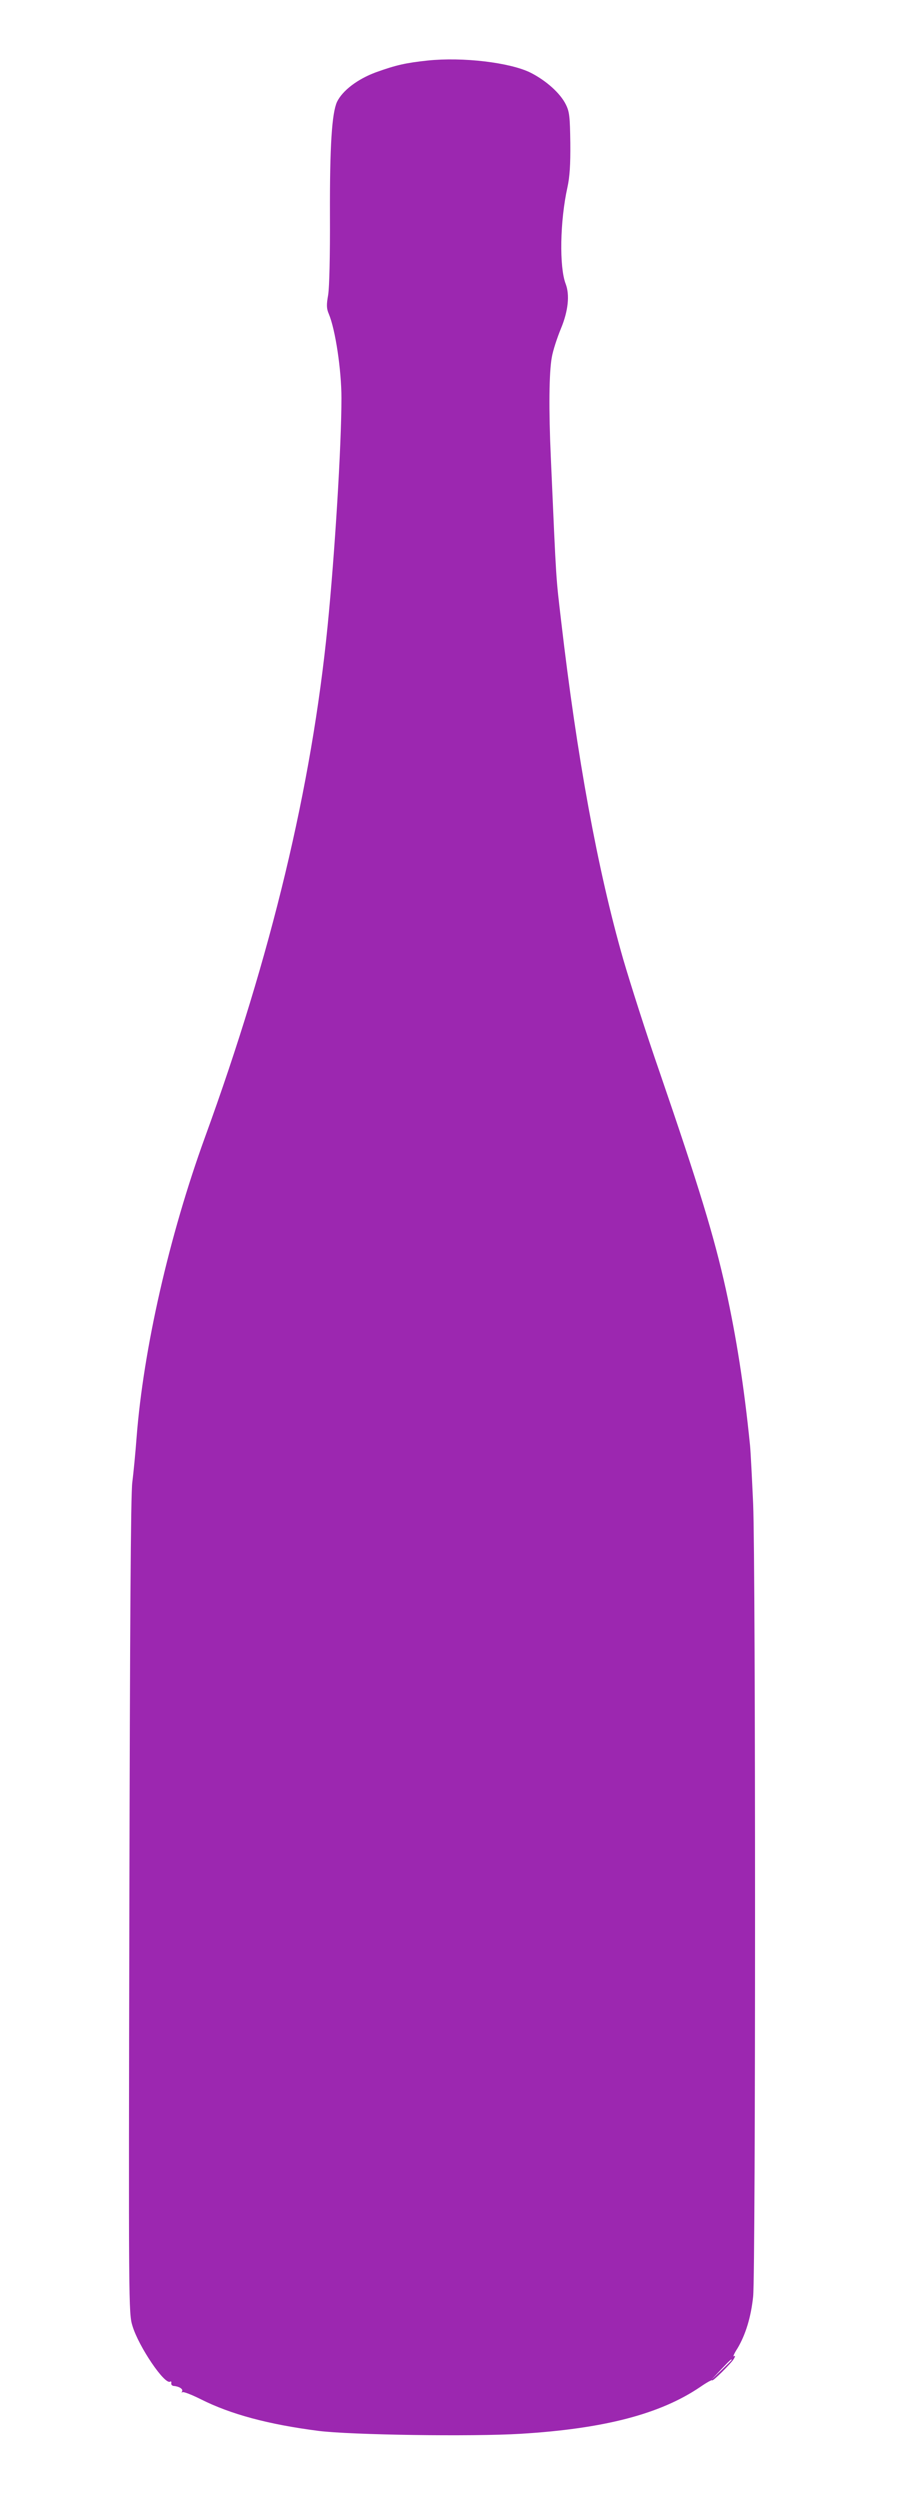 <?xml version="1.0" standalone="no"?>
<!DOCTYPE svg PUBLIC "-//W3C//DTD SVG 20010904//EN"
 "http://www.w3.org/TR/2001/REC-SVG-20010904/DTD/svg10.dtd">
<svg version="1.0" xmlns="http://www.w3.org/2000/svg"
 width="471pt" height="1280pt" viewBox="0 0 471 1280"
 preserveAspectRatio="xMidYMid meet">
<g transform="translate(0,1280) scale(0.1,-0.1)"
fill="#9c27b0" stroke="none">
<path d="M2191 12490 c-112 -12 -161 -23 -264 -60 -95 -35 -172 -94 -200 -152
-26 -58 -37 -224 -36 -578 1 -211 -3 -370 -9 -409 -9 -51 -9 -70 3 -98 34 -80
65 -289 65 -431 0 -243 -34 -796 -71 -1167 -82 -825 -288 -1683 -629 -2619
-183 -504 -315 -1083 -350 -1536 -6 -80 -16 -183 -22 -230 -8 -59 -12 -733
-15 -2169 -4 -2063 -4 -2085 16 -2150 32 -106 165 -302 193 -285 5 3 7 0 6 -8
-2 -7 4 -13 12 -14 28 -2 50 -16 43 -28 -3 -6 -3 -8 2 -4 4 4 46 -12 94 -36
153 -77 346 -129 603 -162 164 -21 789 -30 1036 -15 428 26 716 101 921 240
33 23 61 38 61 34 0 -10 99 88 112 111 7 13 7 16 -1 12 -6 -4 2 15 19 41 41
69 69 159 80 265 13 129 13 3742 0 4058 -6 135 -13 270 -16 300 -31 307 -70
552 -124 799 -60 271 -138 526 -339 1111 -68 195 -151 456 -187 579 -131 456
-237 1035 -318 1731 -27 233 -24 174 -53 840 -11 244 -9 433 5 510 6 36 28
102 47 148 37 89 46 172 24 229 -33 86 -29 321 9 493 12 54 16 117 15 228 -2
134 -4 159 -23 197 -28 57 -100 122 -181 163 -105 52 -347 81 -528 62z m1559
-11773 c0 -1 -24 -25 -52 -52 l-53 -50 50 53 c46 48 55 57 55 49z"/>
</g>
</svg>

